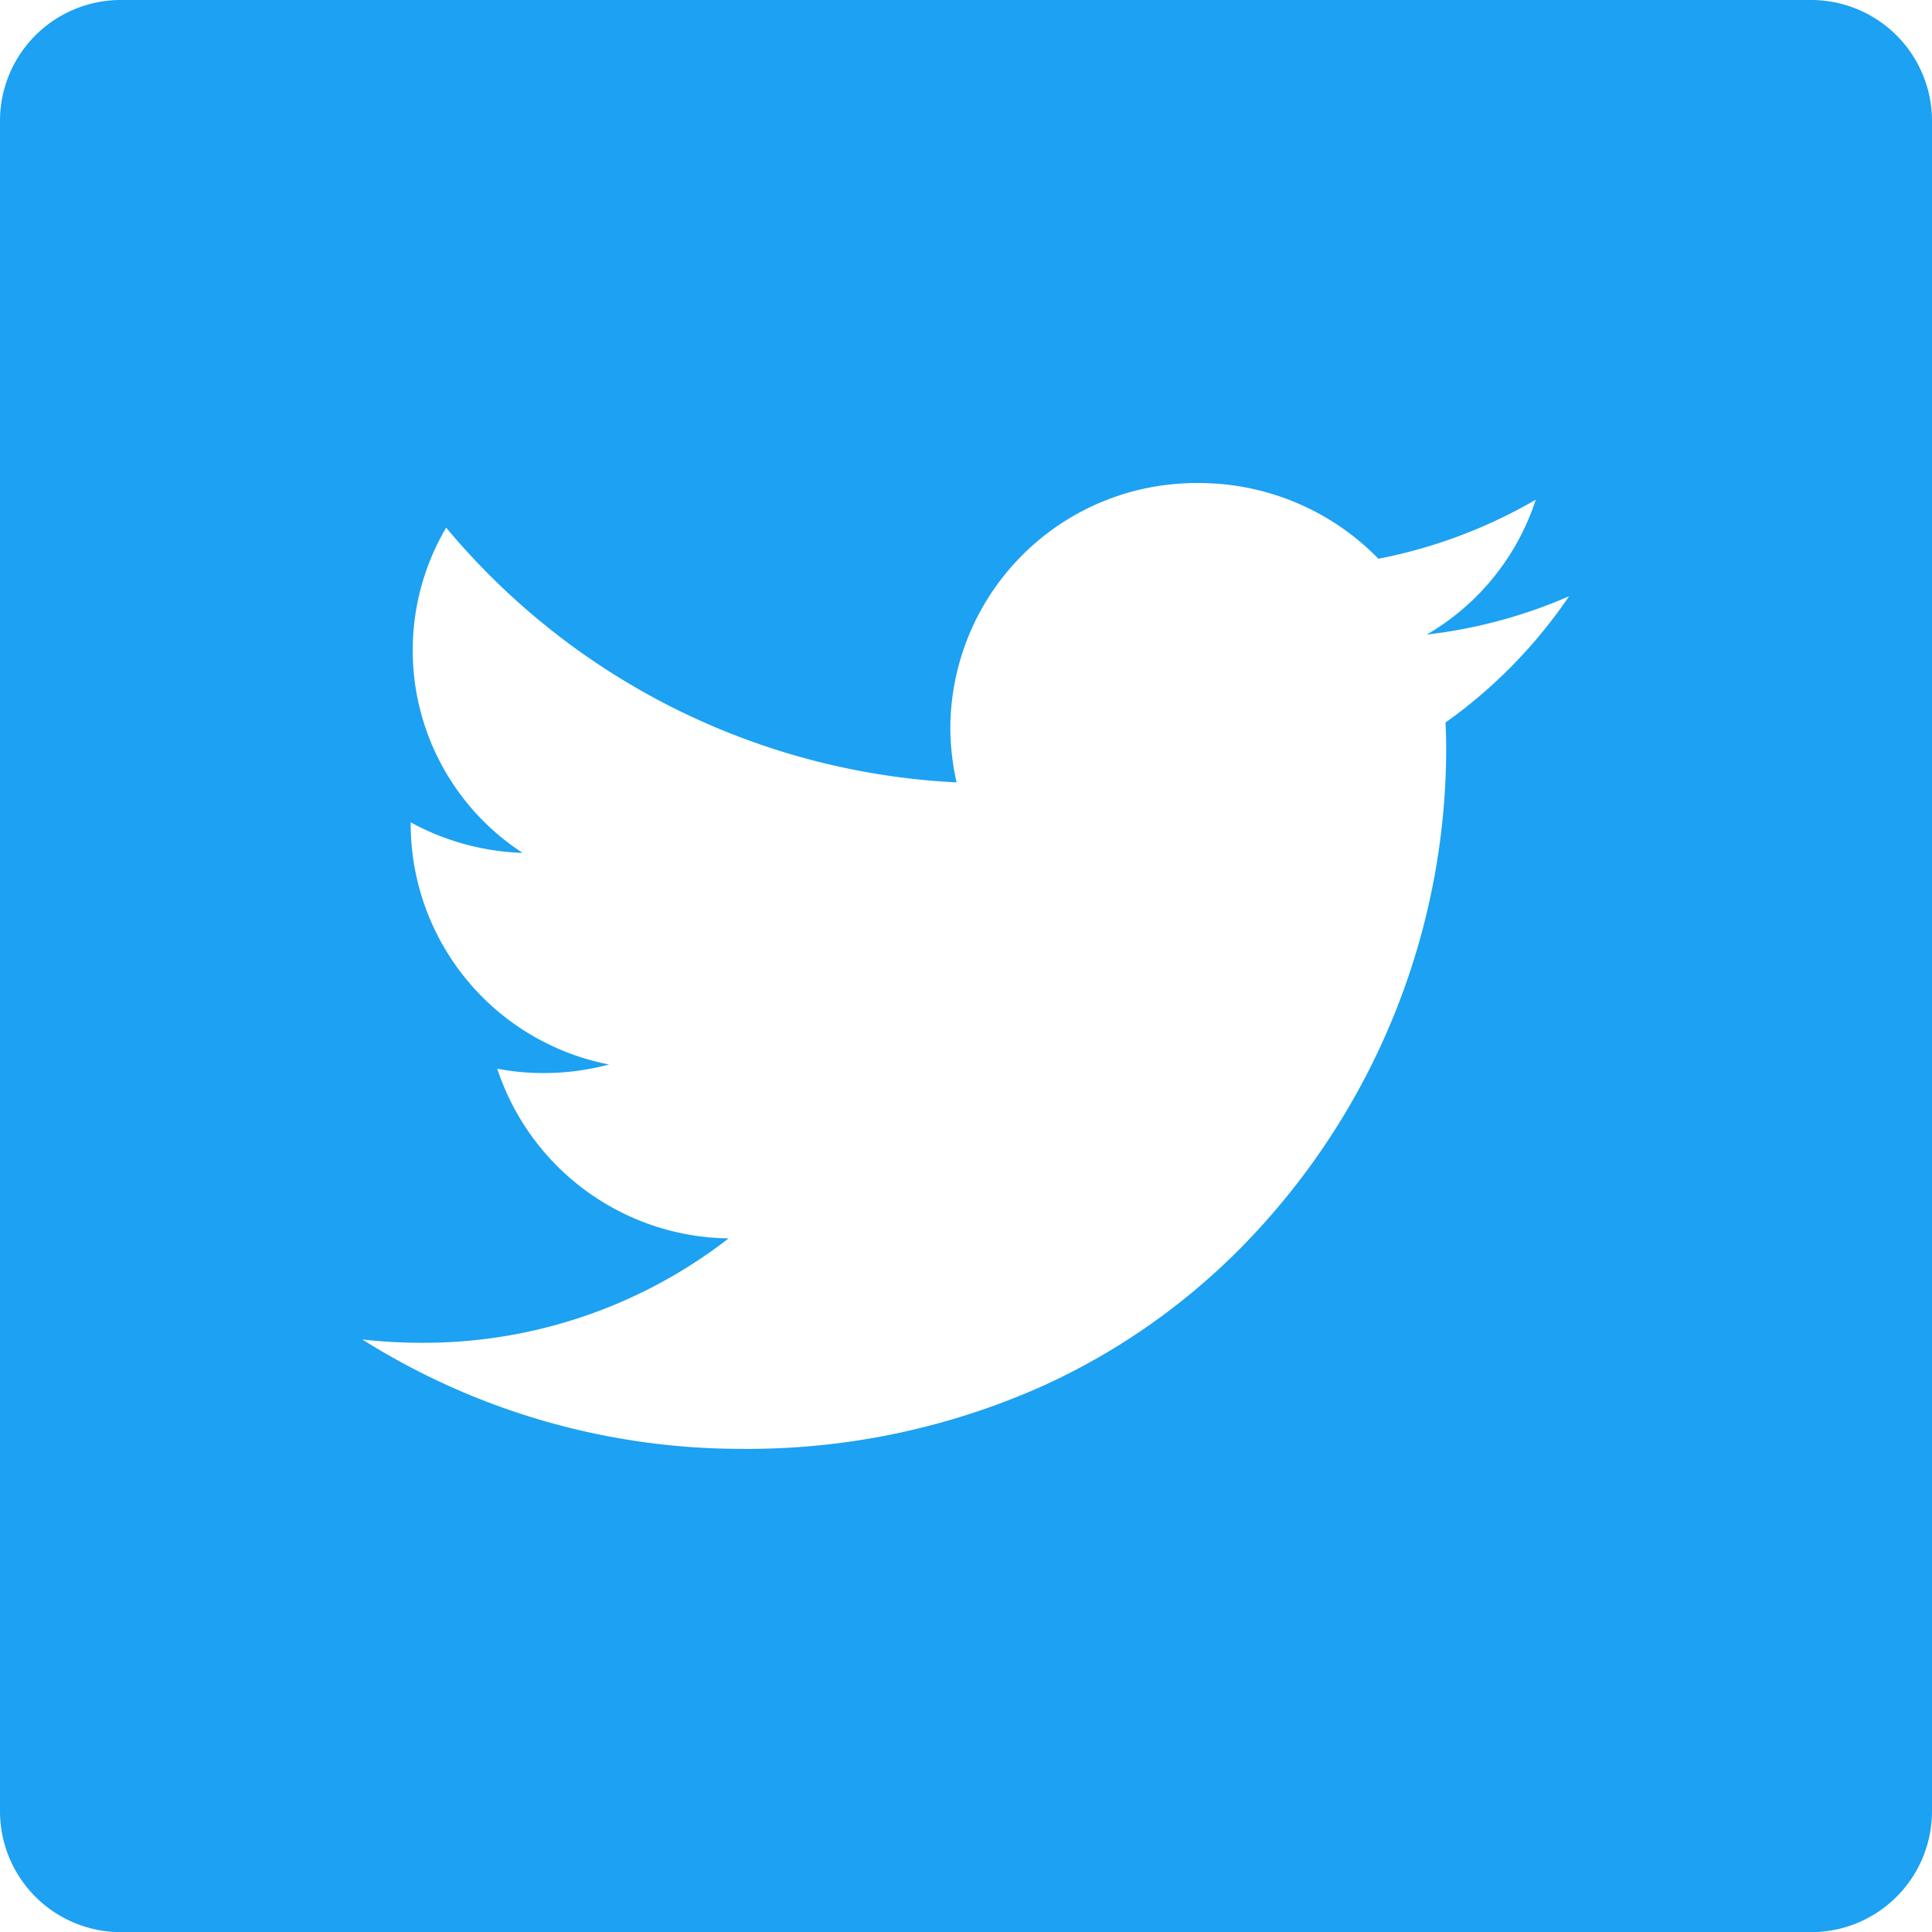 <svg xmlns="http://www.w3.org/2000/svg" width="24.353" height="24.354" viewBox="0 0 24.353 24.354"><defs><style>.a{fill:#1da1f2;}</style></defs><path class="a" d="M22.83,24.355H1.521A1.524,1.524,0,0,1,0,22.832V1.523A1.523,1.523,0,0,1,1.521,0H22.83a1.524,1.524,0,0,1,1.523,1.523v21.31A1.524,1.524,0,0,1,22.83,24.355ZM4.567,16.884h0a8.963,8.963,0,0,0,4.784,1.379,9.1,9.1,0,0,0,3.808-.8,8.39,8.39,0,0,0,2.783-2.055,8.969,8.969,0,0,0,2.287-5.9c0-.118,0-.251-.009-.4a6.273,6.273,0,0,0,1.558-1.592,6.3,6.3,0,0,1-1.794.483,3.061,3.061,0,0,0,1.374-1.7,6.347,6.347,0,0,1-1.983.744A3.157,3.157,0,0,0,15.1,6.089a3.1,3.1,0,0,0-3.121,3.073,3.169,3.169,0,0,0,.079.7A8.948,8.948,0,0,1,5.624,6.651a3.046,3.046,0,0,0,.964,4.1,3.162,3.162,0,0,1-1.411-.385.278.278,0,0,0,0,.04,3.091,3.091,0,0,0,2.5,3.012,3.19,3.19,0,0,1-.823.108,3.086,3.086,0,0,1-.586-.055A3.112,3.112,0,0,0,9.184,15.61,6.264,6.264,0,0,1,5.31,16.926,6.66,6.66,0,0,1,4.567,16.884Z" transform="translate(0 0)"/></svg>